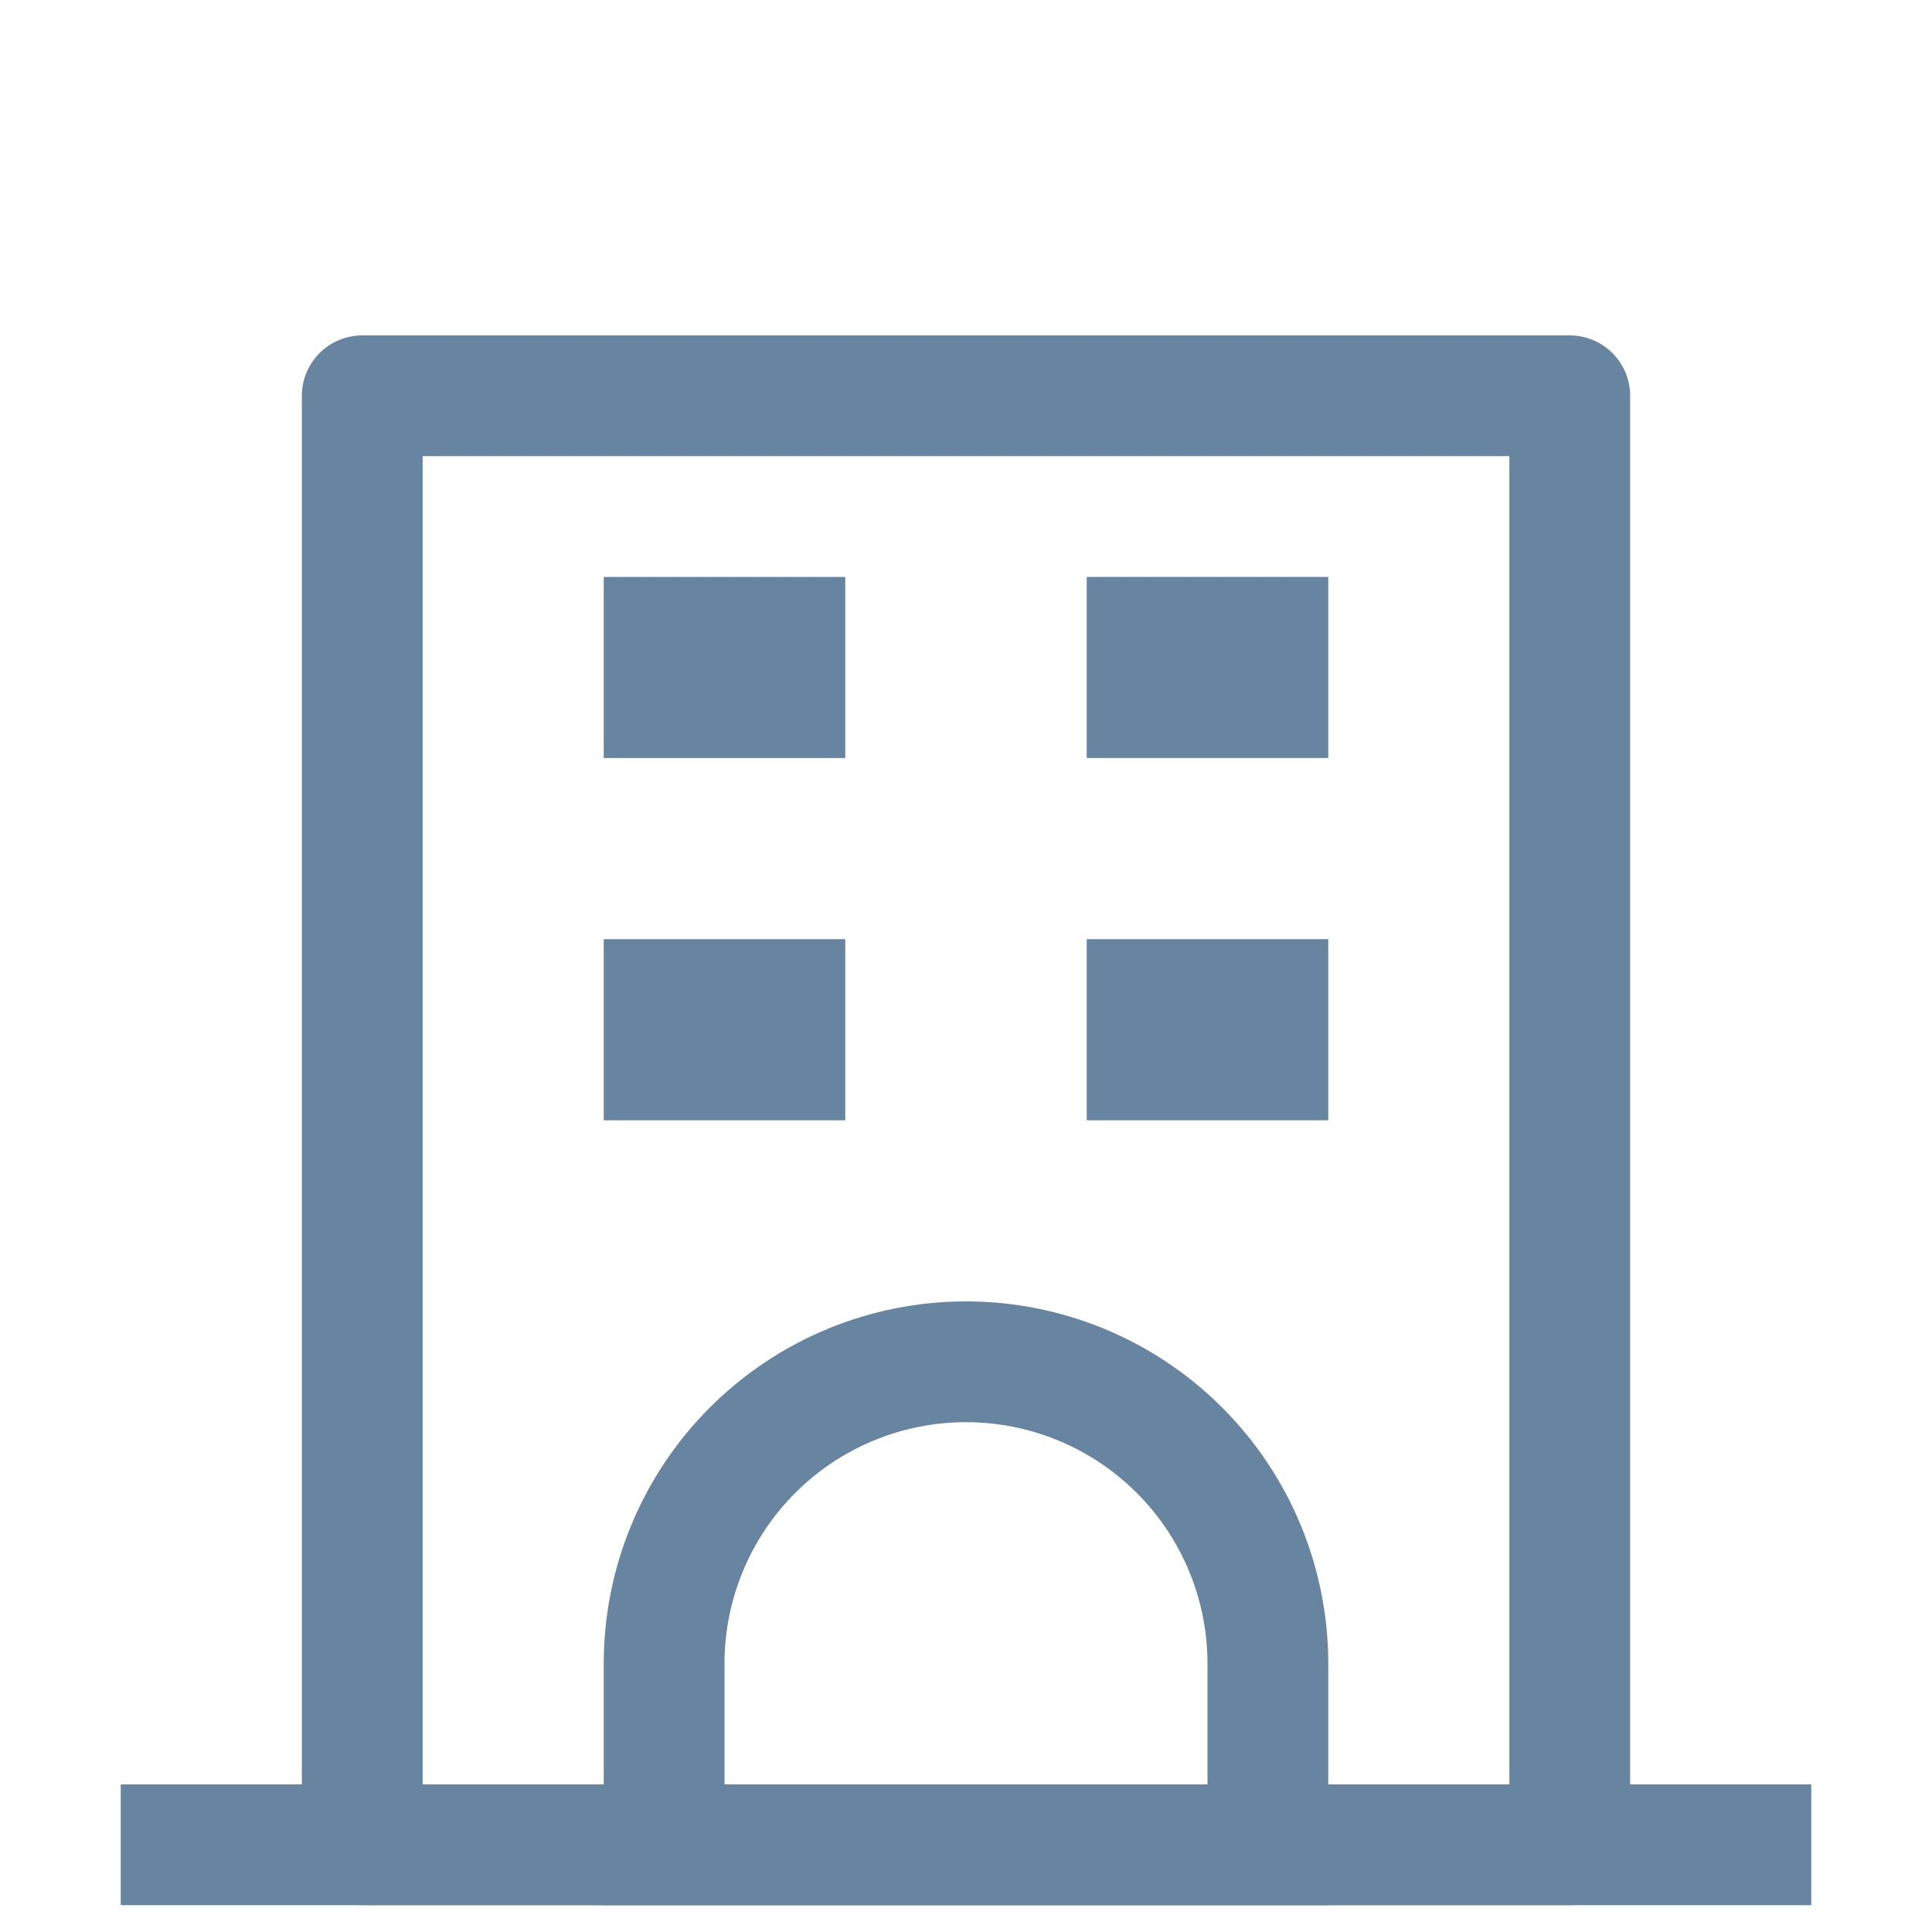 <?xml version="1.0" encoding="UTF-8"?><svg width="45" height="45" viewBox="0 0 45 45" fill="none" xmlns="http://www.w3.org/2000/svg">
<path d="M9.844 10.625V41.562H35.156V10.625H9.844ZM8.438 7.812H36.562C36.935 7.812 37.293 7.961 37.557 8.224C37.821 8.488 37.969 8.846 37.969 9.219V42.969C37.969 43.342 37.821 43.699 37.557 43.963C37.293 44.227 36.935 44.375 36.562 44.375H8.438C8.065 44.375 7.707 44.227 7.443 43.963C7.179 43.699 7.031 43.342 7.031 42.969V9.219C7.031 8.846 7.179 8.488 7.443 8.224C7.707 7.961 8.065 7.812 8.438 7.812Z" fill="#6784A1"/>
<path d="M2.812 41.562H42.188V44.375H2.812V41.562ZM14.062 13.438H19.688V17.656H14.062V13.438Z" fill="#6784A1"/>
<path d="M16.875 41.562H28.125V38.75C28.125 37.258 27.532 35.827 26.477 34.773C25.423 33.718 23.992 33.125 22.5 33.125C21.008 33.125 19.577 33.718 18.523 34.773C17.468 35.827 16.875 37.258 16.875 38.75V41.562ZM22.5 30.312C24.738 30.312 26.884 31.201 28.466 32.784C30.049 34.366 30.938 36.512 30.938 38.75V44.375H14.062V38.75C14.062 36.512 14.951 34.366 16.534 32.784C18.116 31.201 20.262 30.312 22.5 30.312ZM14.062 21.875H19.688V26.094H14.062V21.875ZM25.312 13.438H30.938V17.656H25.312V13.438ZM25.312 21.875H30.938V26.094H25.312V21.875Z" fill="#6784A1"/>
</svg>
